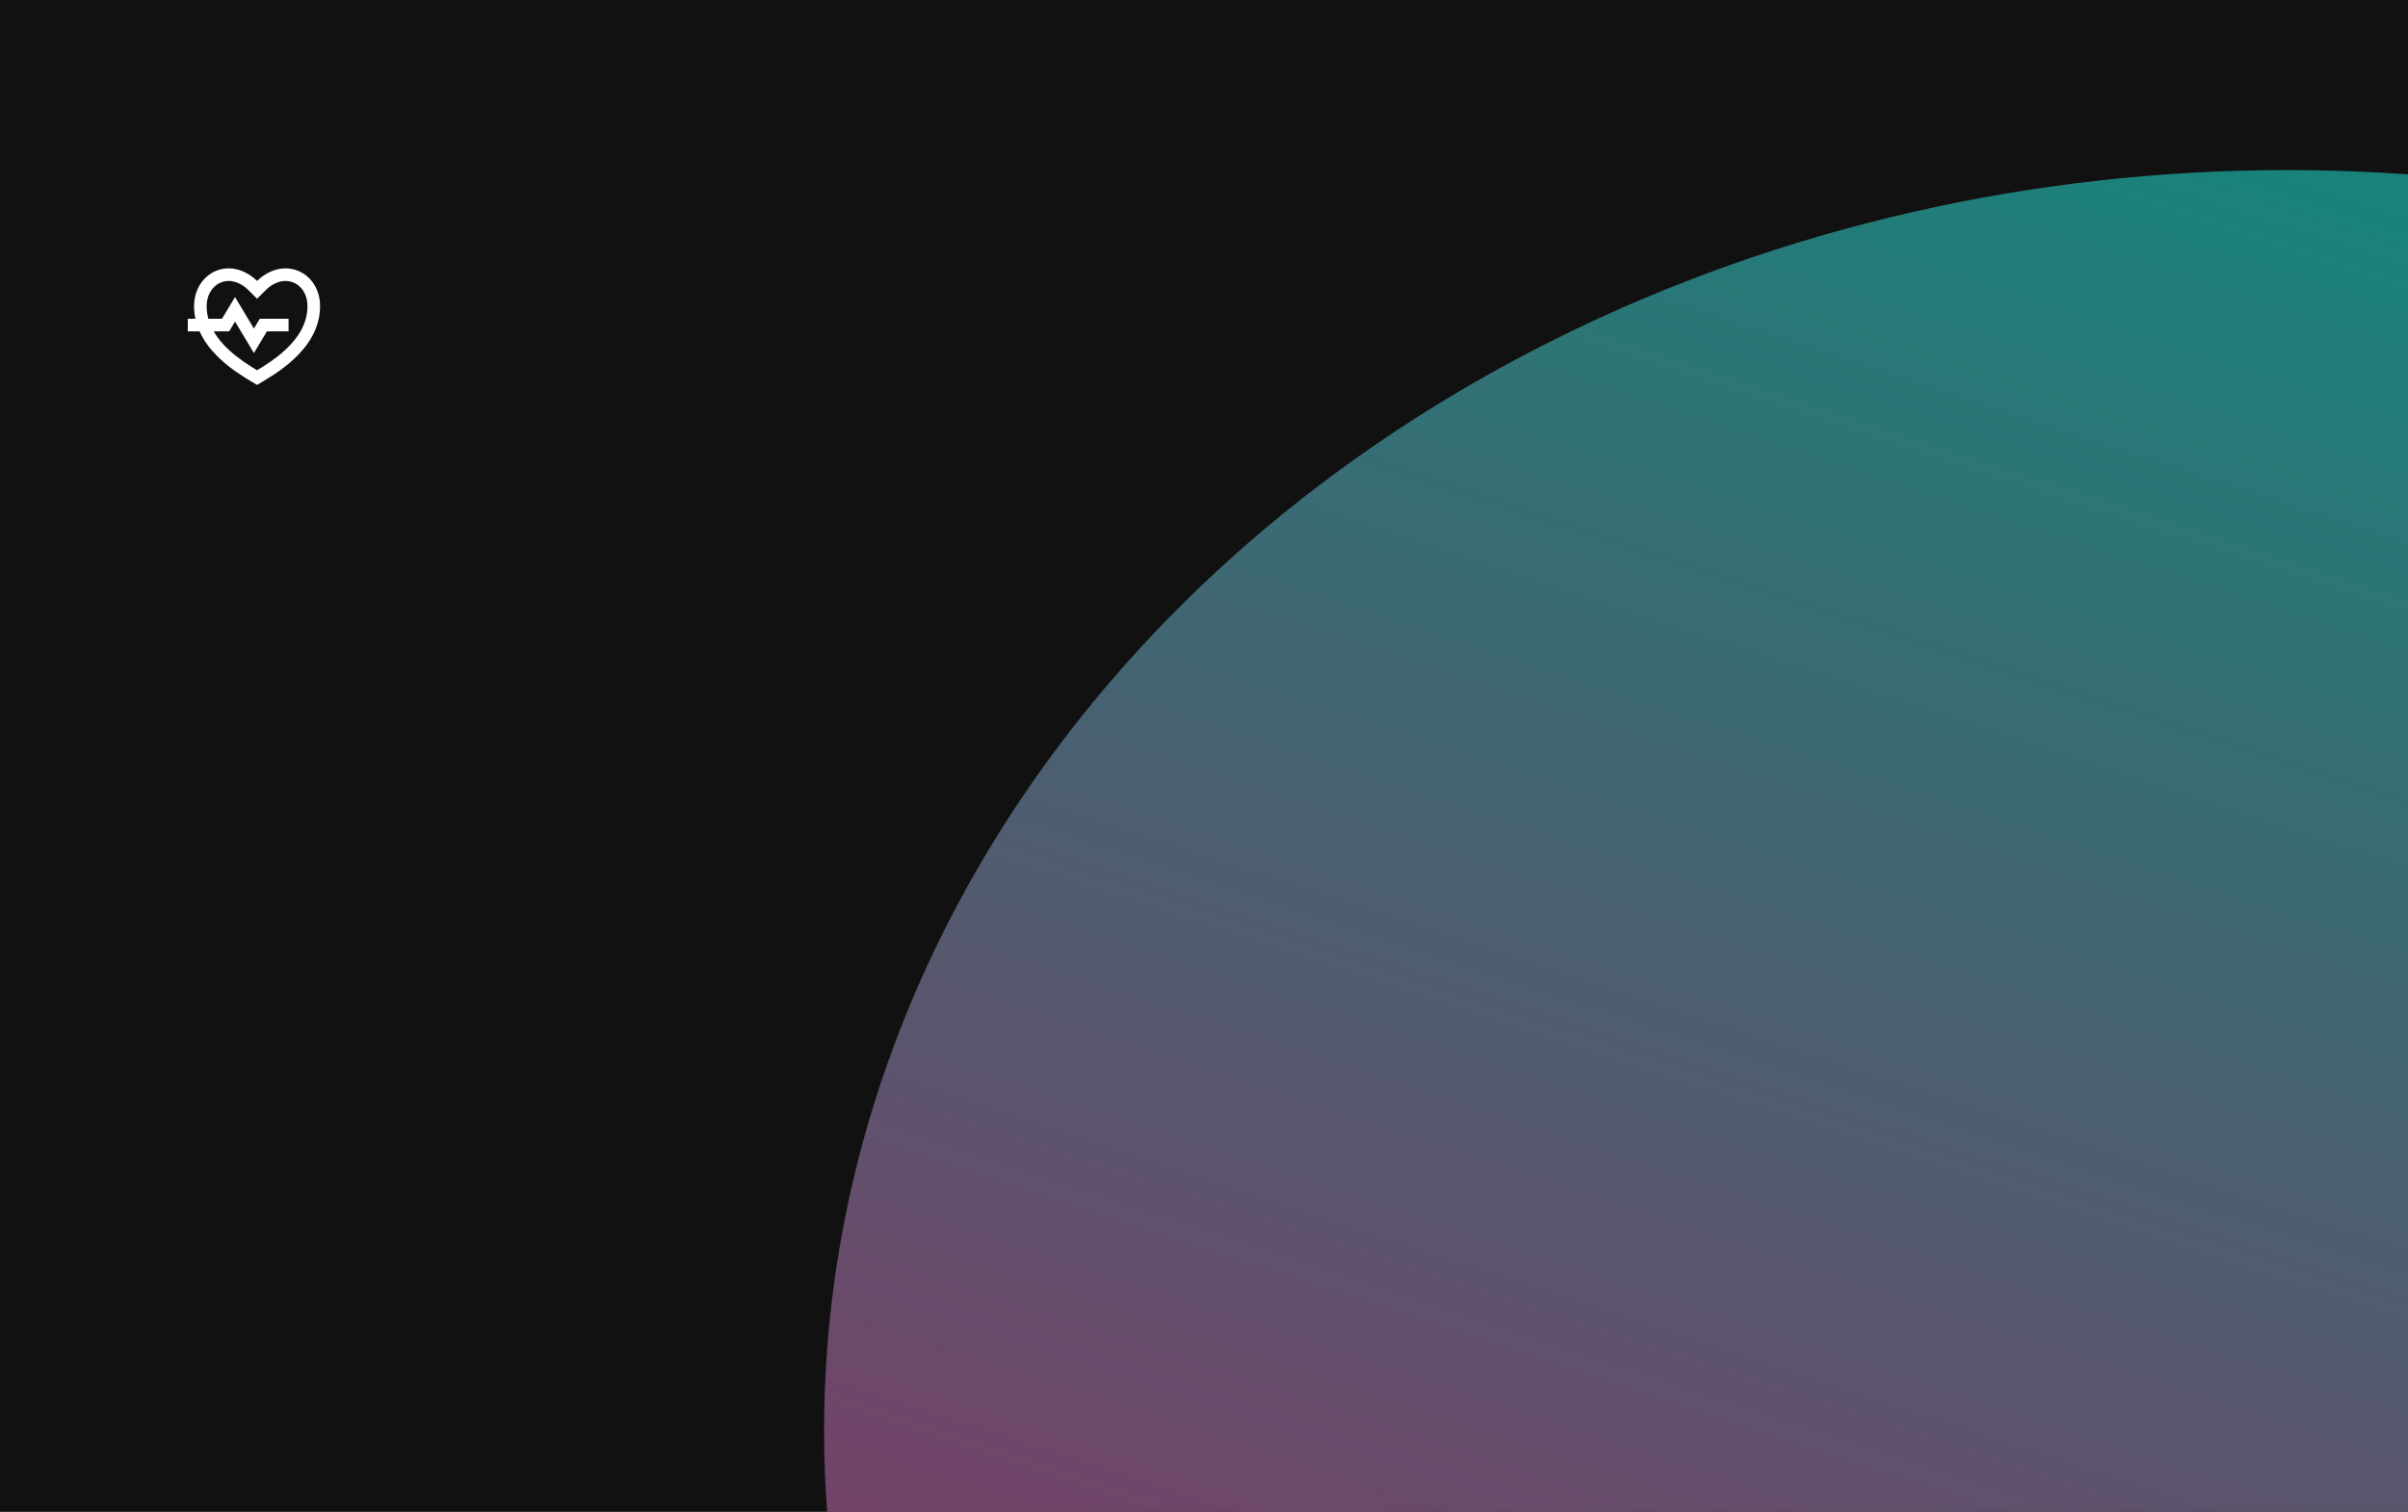 <?xml version="1.0" encoding="UTF-8"?> <svg xmlns="http://www.w3.org/2000/svg" width="637" height="400" viewBox="0 0 637 400" fill="none"> <g clip-path="url(#clip0_426_5039)"> <rect width="637" height="400" fill="#111111"></rect> <g opacity="0.8" filter="url(#filter0_f_426_5039)"> <ellipse cx="605" cy="378.5" rx="387" ry="333.5" fill="url(#paint0_linear_426_5039)"></ellipse> </g> <g clip-path="url(#clip1_426_5039)"> <path d="M75.505 70.999C80.569 70.999 84.672 75.166 84.672 80.999C84.672 92.666 72.172 99.332 68.005 101.832C64.71 99.856 56.2 95.271 52.787 87.667L49.672 87.666V84.332H51.688C51.462 83.272 51.339 82.162 51.339 80.999C51.339 75.166 55.505 70.999 60.505 70.999C63.605 70.999 66.338 72.666 68.005 74.332C69.672 72.666 72.405 70.999 75.505 70.999ZM75.505 74.332C73.712 74.332 71.772 75.282 70.362 76.689L68.005 79.046L65.648 76.689C64.239 75.282 62.298 74.332 60.505 74.332C57.272 74.332 54.672 77.092 54.672 80.999C54.672 82.141 54.822 83.252 55.117 84.332H58.728L62.172 78.592L67.172 86.926L68.728 84.332H76.338V87.666H70.615L67.172 93.406L62.172 85.072L60.615 87.666H56.519C57.835 89.956 59.827 92.112 62.413 94.171C63.655 95.157 64.98 96.079 66.448 97.004C66.947 97.319 67.44 97.621 68.005 97.957C68.57 97.621 69.064 97.319 69.562 97.006C71.03 96.079 72.355 95.157 73.595 94.171C78.564 90.221 81.338 85.904 81.338 80.999C81.338 77.066 78.777 74.332 75.505 74.332Z" fill="white"></path> </g> </g> <defs> <filter id="filter0_f_426_5039" x="-282" y="-455" width="1774" height="1667" filterUnits="userSpaceOnUse" color-interpolation-filters="sRGB"> <feFlood flood-opacity="0" result="BackgroundImageFix"></feFlood> <feBlend mode="normal" in="SourceGraphic" in2="BackgroundImageFix" result="shape"></feBlend> <feGaussianBlur stdDeviation="250" result="effect1_foregroundBlur_426_5039"></feGaussianBlur> </filter> <linearGradient id="paint0_linear_426_5039" x1="605" y1="45" x2="424.788" y2="593.097" gradientUnits="userSpaceOnUse"> <stop stop-color="#1B9F96"></stop> <stop offset="0.94" stop-color="#A24179"></stop> </linearGradient> <clipPath id="clip0_426_5039"> <rect width="637" height="400" fill="white"></rect> </clipPath> <clipPath id="clip1_426_5039"> <rect width="40" height="40" fill="white" transform="translate(48 66)"></rect> </clipPath> </defs> </svg> 